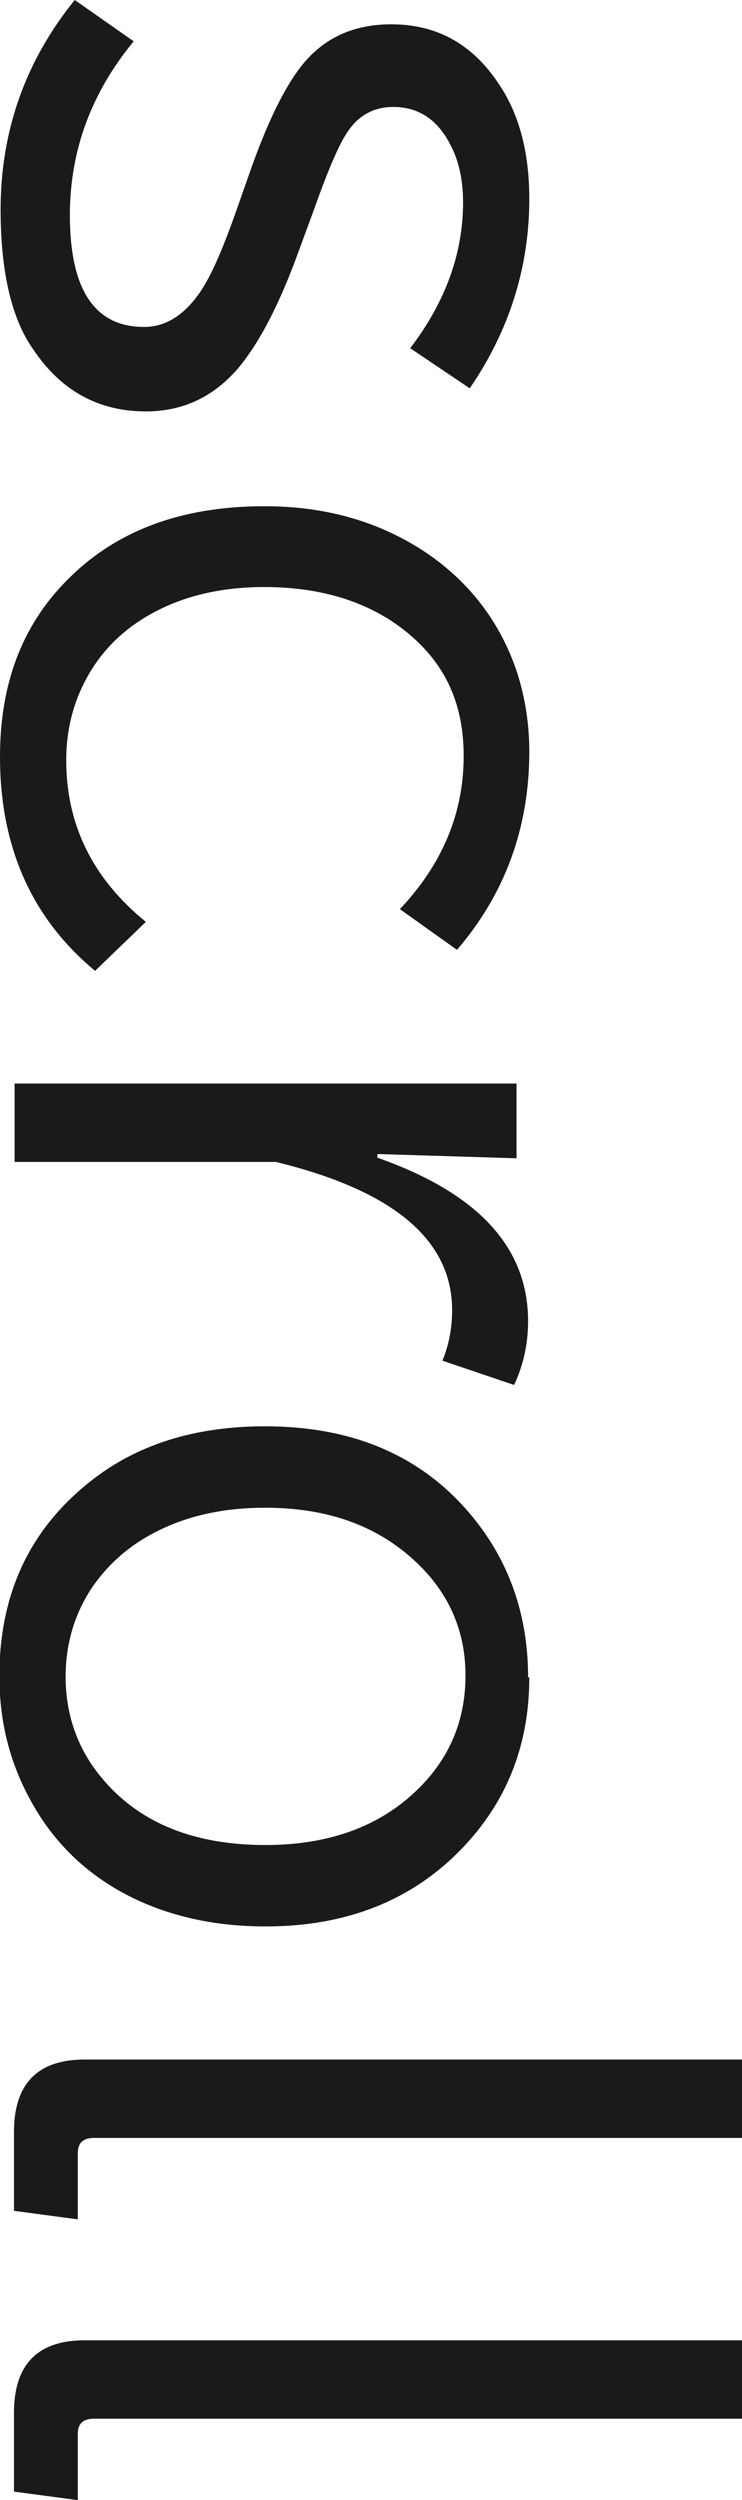 <?xml version="1.0" encoding="UTF-8"?>
<svg id="_レイヤー_2" data-name="レイヤー 2" xmlns="http://www.w3.org/2000/svg" viewBox="0 0 12.21 41.14">
  <defs>
    <style>
      .cls-1 {
        fill: #1a1a1a;
        stroke-width: 0px;
      }
    </style>
  </defs>
  <g id="header">
    <g>
      <path class="cls-1" d="m2.2.68c-.7.85-1.05,1.8-1.05,2.86,0,1.23.41,1.84,1.22,1.84.37,0,.69-.21.96-.63.17-.27.35-.69.55-1.26l.25-.71c.28-.79.56-1.36.85-1.72.36-.44.84-.66,1.46-.66.73,0,1.31.31,1.74.94.36.51.53,1.16.53,1.93,0,1.13-.33,2.17-.98,3.12l-.98-.66c.58-.76.87-1.56.87-2.4,0-.37-.07-.69-.21-.95-.21-.41-.52-.62-.94-.62-.33,0-.59.15-.77.44-.12.18-.3.59-.53,1.24l-.32.87c-.3.79-.61,1.37-.94,1.76-.41.47-.91.7-1.51.7-.78,0-1.4-.34-1.86-1.03C.19,5.24.01,4.47.01,3.45.01,2.15.42,1,1.23,0l.97.68Z"/>
      <path class="cls-1" d="m1.57,15.98c-1.04-.86-1.57-2.03-1.57-3.53,0-1.19.36-2.15,1.09-2.89.8-.82,1.88-1.23,3.26-1.23,1.03,0,1.91.26,2.67.77.69.47,1.18,1.1,1.46,1.88.15.43.23.9.23,1.39,0,1.25-.4,2.34-1.19,3.26l-.94-.67c.7-.74,1.05-1.58,1.05-2.52s-.36-1.62-1.07-2.14c-.58-.42-1.32-.64-2.21-.64-.72,0-1.34.15-1.86.44-.56.31-.95.75-1.19,1.32-.14.34-.21.7-.21,1.09,0,1.07.44,1.95,1.31,2.66l-.84.81Z"/>
      <path class="cls-1" d="m6.21,19v.05c1.65.58,2.48,1.47,2.48,2.69,0,.38-.08.73-.23,1.05l-1.18-.4c.1-.24.16-.52.16-.83,0-1.16-.97-1.97-2.9-2.44H.24v-1.29h8.26v1.23l-2.28-.07Z"/>
      <path class="cls-1" d="m8.71,27.6c0,1.13-.38,2.08-1.15,2.86-.81.82-1.87,1.24-3.19,1.24-.77,0-1.46-.14-2.08-.42-.79-.36-1.39-.92-1.79-1.66-.34-.62-.51-1.29-.51-2.04,0-1.34.49-2.4,1.48-3.19.77-.62,1.74-.92,2.89-.92,1.5,0,2.66.52,3.48,1.57.57.73.85,1.59.85,2.56Zm-1.05-.03c0-.83-.35-1.52-1.04-2.06-.6-.47-1.35-.7-2.26-.7-.65,0-1.22.12-1.72.36-.48.23-.85.55-1.13.96-.29.44-.43.93-.43,1.46,0,.65.21,1.23.64,1.72.61.7,1.49,1.05,2.65,1.05.98,0,1.78-.27,2.39-.81.6-.53.9-1.19.9-1.98Z"/>
      <path class="cls-1" d="m12.21,33.89v1.29H1.55c-.18,0-.27.08-.27.25v1.09l-1.05-.14v-1.3c0-.79.39-1.19,1.16-1.19h10.81Z"/>
      <path class="cls-1" d="m12.21,38.51v1.29H1.55c-.18,0-.27.08-.27.25v1.09l-1.05-.14v-1.3c0-.79.39-1.19,1.16-1.19h10.81Z"/>
    </g>
  </g>
</svg>